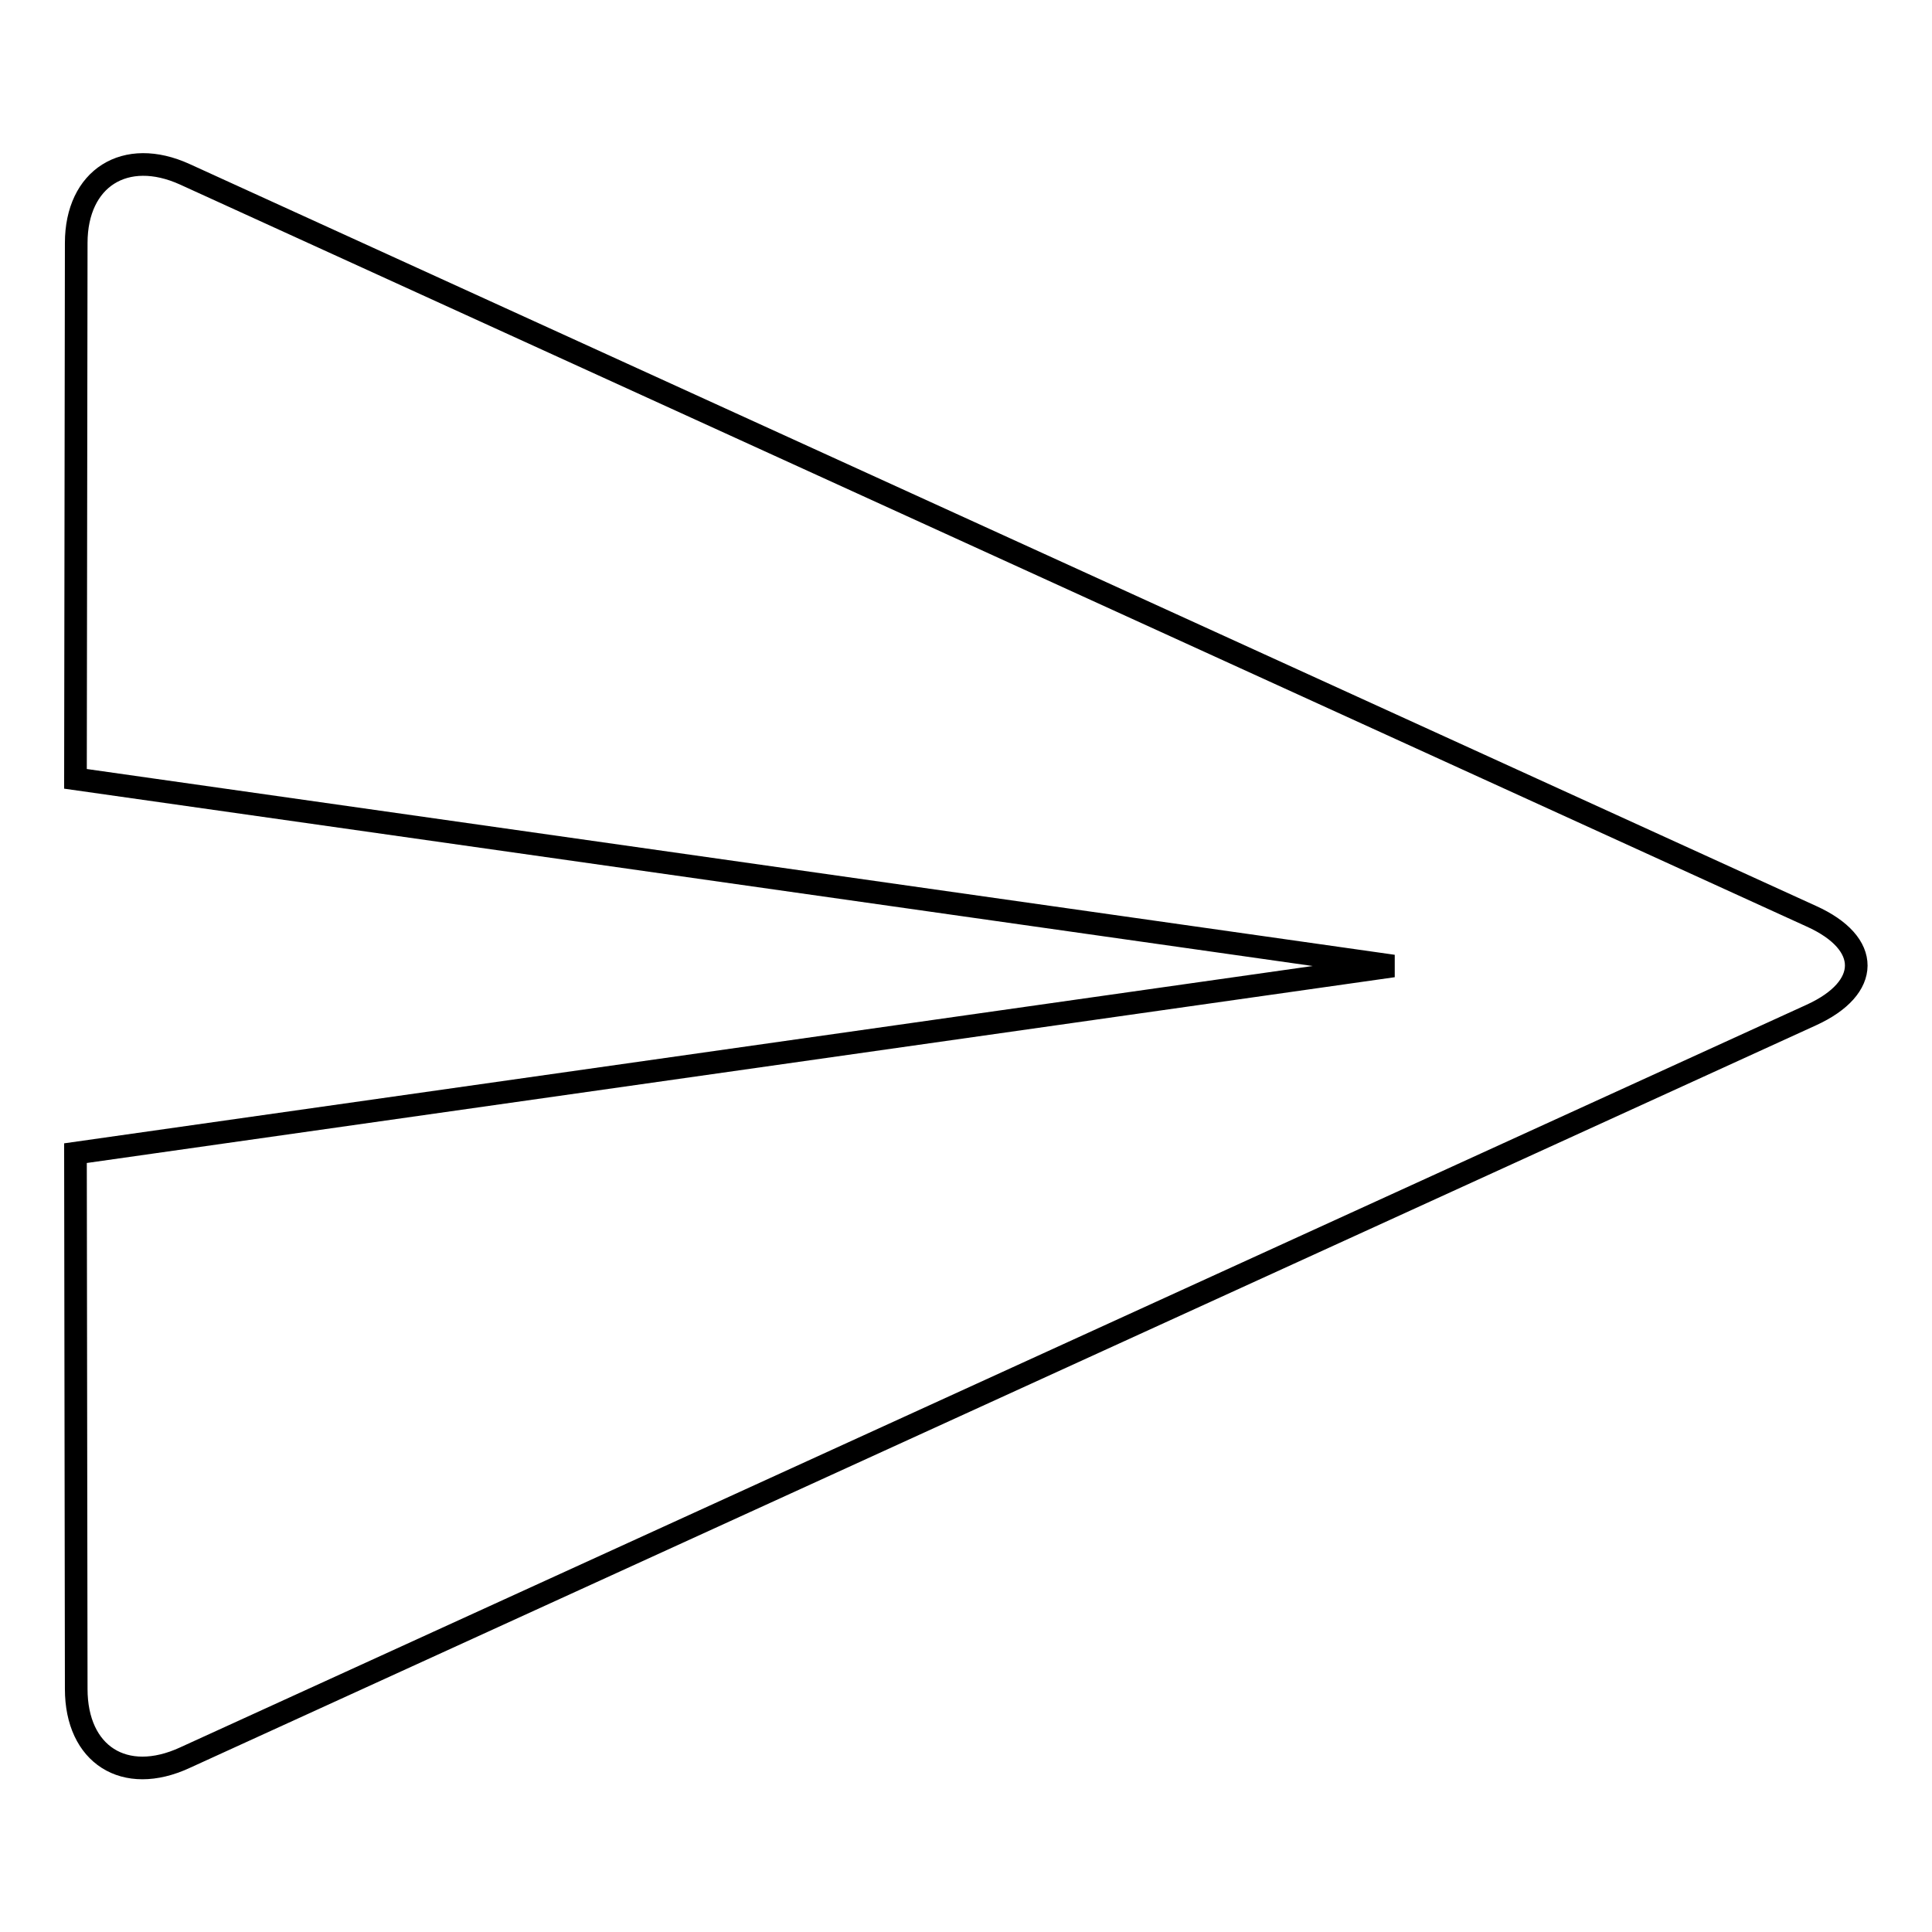<?xml version="1.0" encoding="utf-8"?>
<!-- Svg Vector Icons : http://www.onlinewebfonts.com/icon -->
<!DOCTYPE svg PUBLIC "-//W3C//DTD SVG 1.1//EN" "http://www.w3.org/Graphics/SVG/1.1/DTD/svg11.dtd">
<svg version="1.1" xmlns="http://www.w3.org/2000/svg" xmlns:xlink="http://www.w3.org/1999/xlink" x="0px" y="0px" viewBox="0 0 256 256" enable-background="new 0 0 256 256" xml:space="preserve">
<g> <path stroke-width="3" fill-opacity="0" stroke="#000000"  d="M240,134.5c7.9-3.6,8-9.5,0-13.1L24.5,23.1c-7.9-3.6-14.4,0.5-14.4,9.1l-0.1,71L184.6,128L10,152.8l0.1,71 c0,8.7,6.4,12.8,14.4,9.1L240,134.5z"/></g>
</svg>